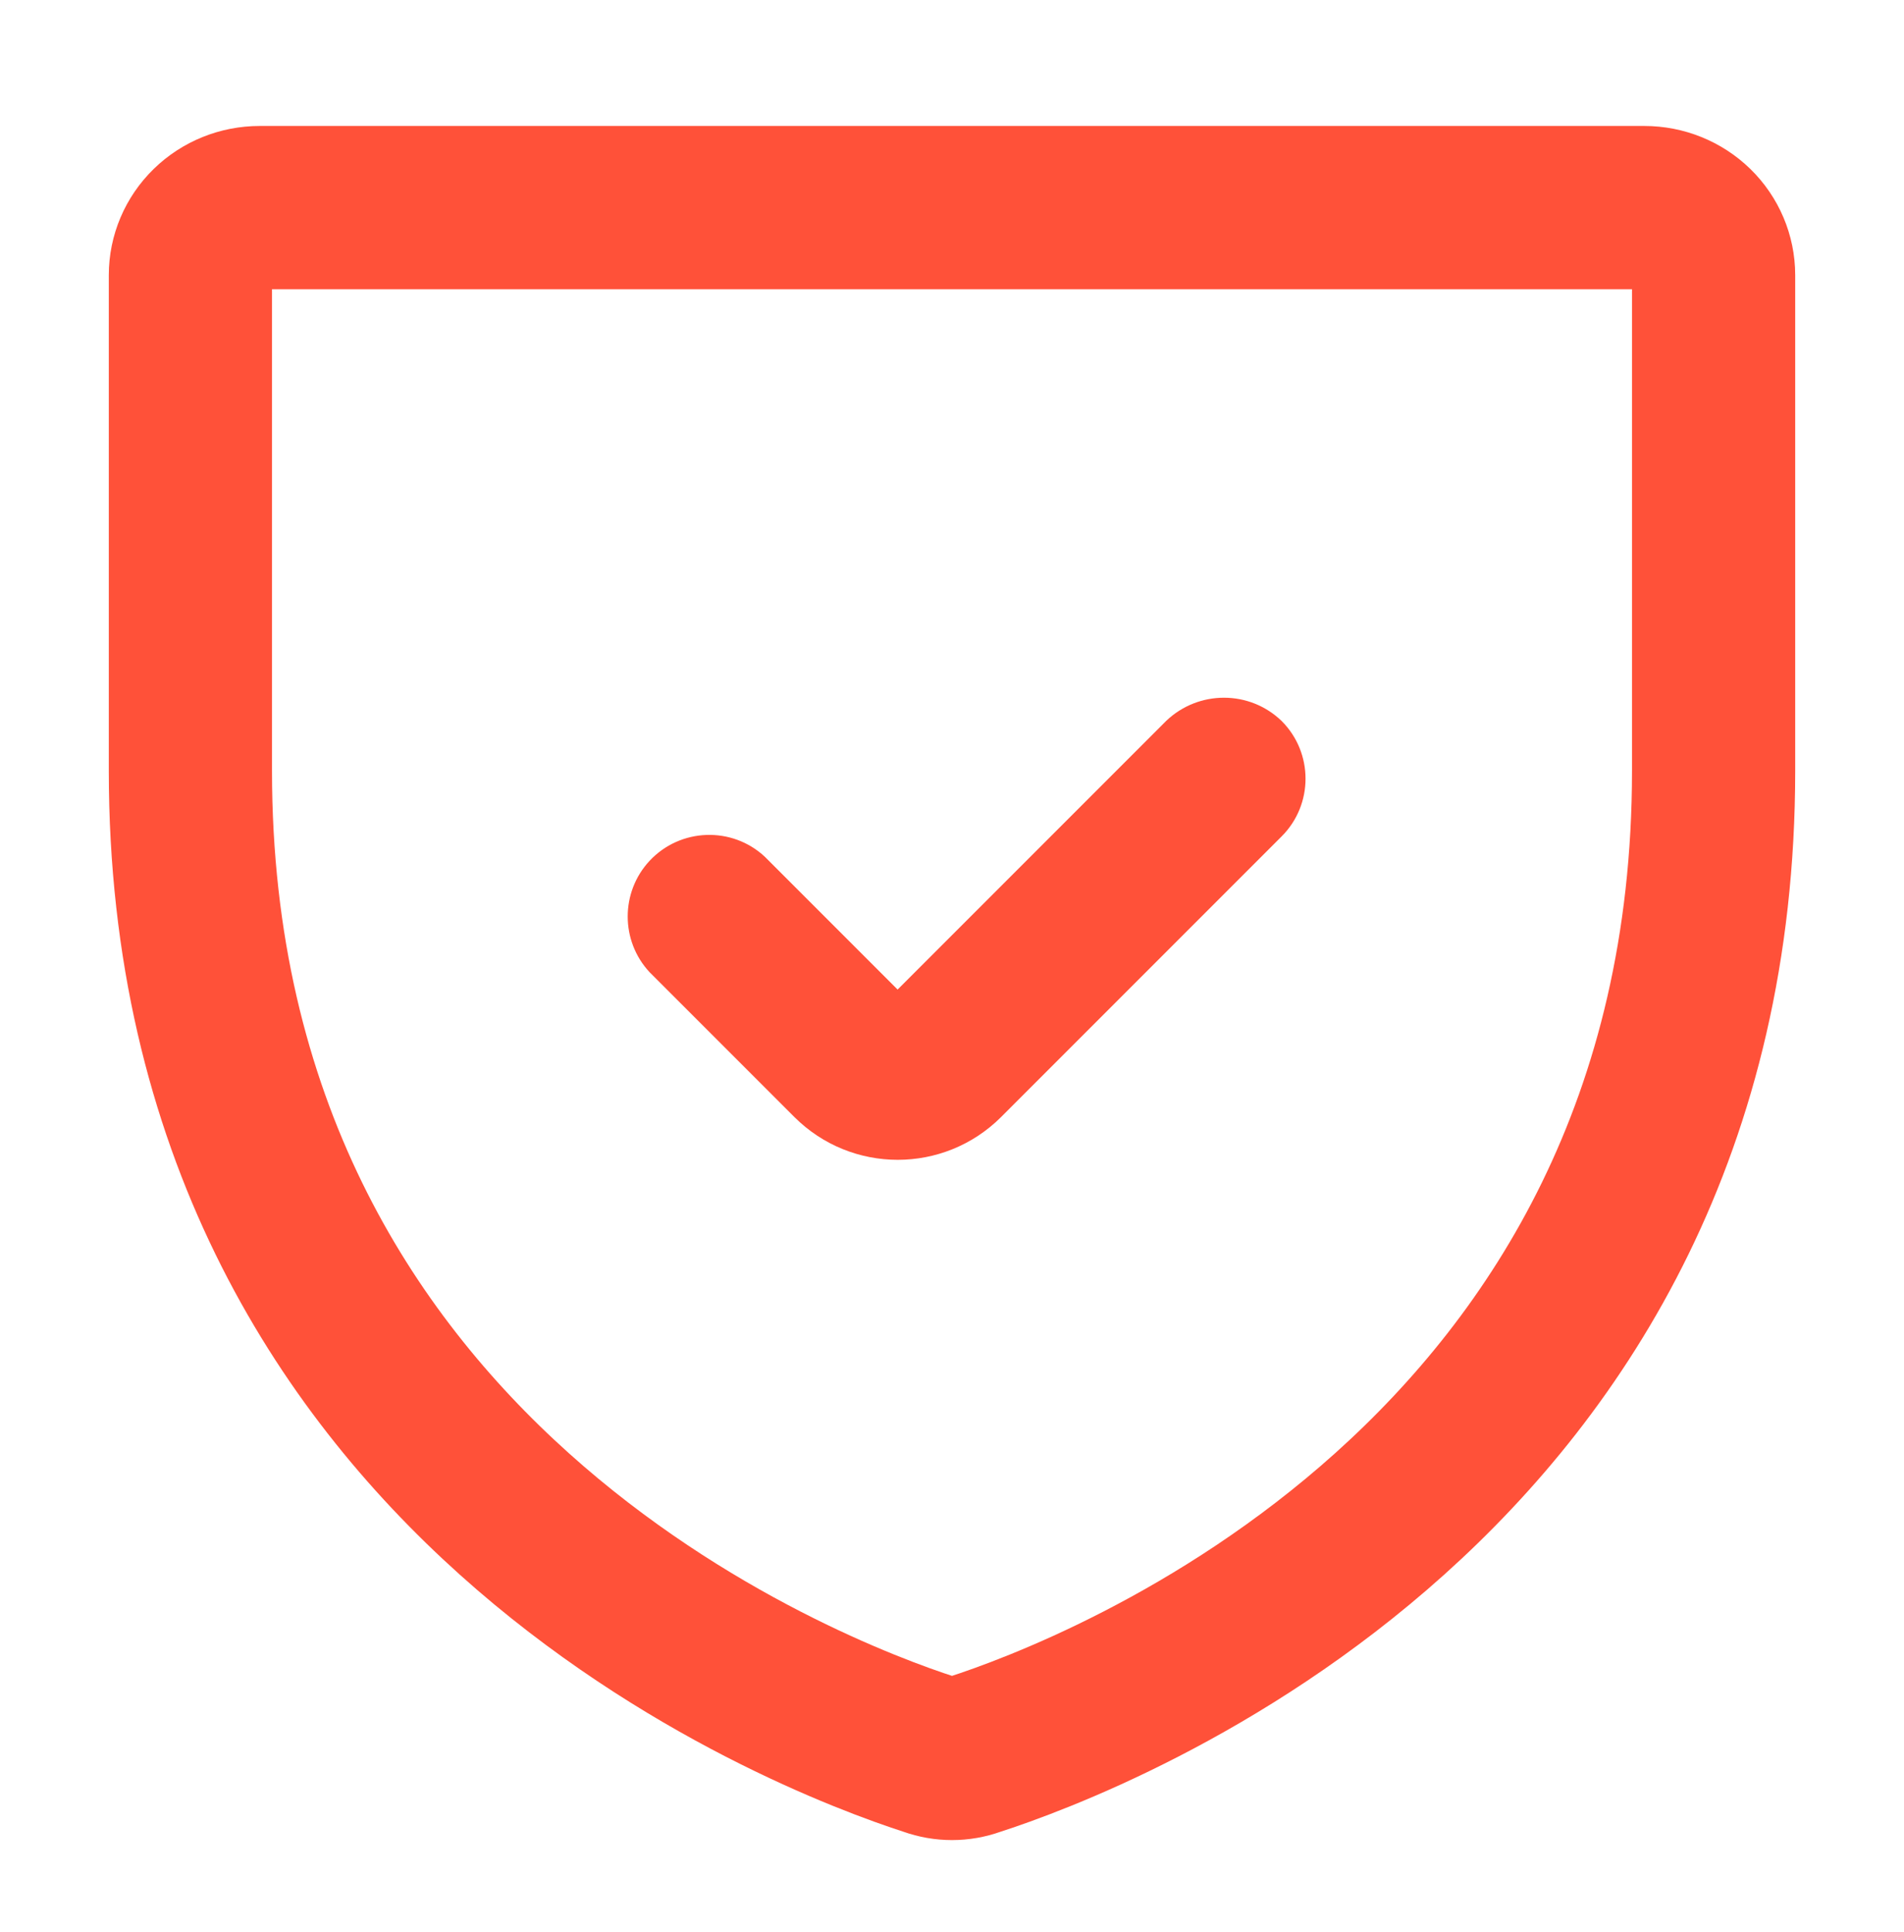 <svg width="70" height="71" viewBox="0 0 70 71" fill="none" xmlns="http://www.w3.org/2000/svg">
<path d="M7 28.332V10.113C7 9.454 7.268 8.823 7.746 8.357C8.223 7.891 8.87 7.63 9.545 7.63H60.455C61.13 7.63 61.777 7.891 62.255 8.357C62.732 8.823 63 9.454 63 10.113V28.332C63 54.404 40.314 63.032 35.795 64.491C35.282 64.676 34.718 64.676 34.205 64.491C29.686 63.032 7 54.404 7 28.332Z" stroke="#FF5139" stroke-width="6" stroke-linecap="round" stroke-linejoin="round"/>
<path d="M42.88 26.49L33 36.37L28.12 31.49C26.91 30.36 25.01 30.43 23.88 31.64C22.81 32.79 22.81 34.58 23.88 35.73L29.21 41.06C31.31 43.15 34.7 43.15 36.8 41.06L47.12 30.74C48.29 29.57 48.29 27.67 47.12 26.5C45.94 25.36 44.07 25.36 42.88 26.49Z" fill="#FF5139"/>
</svg>

